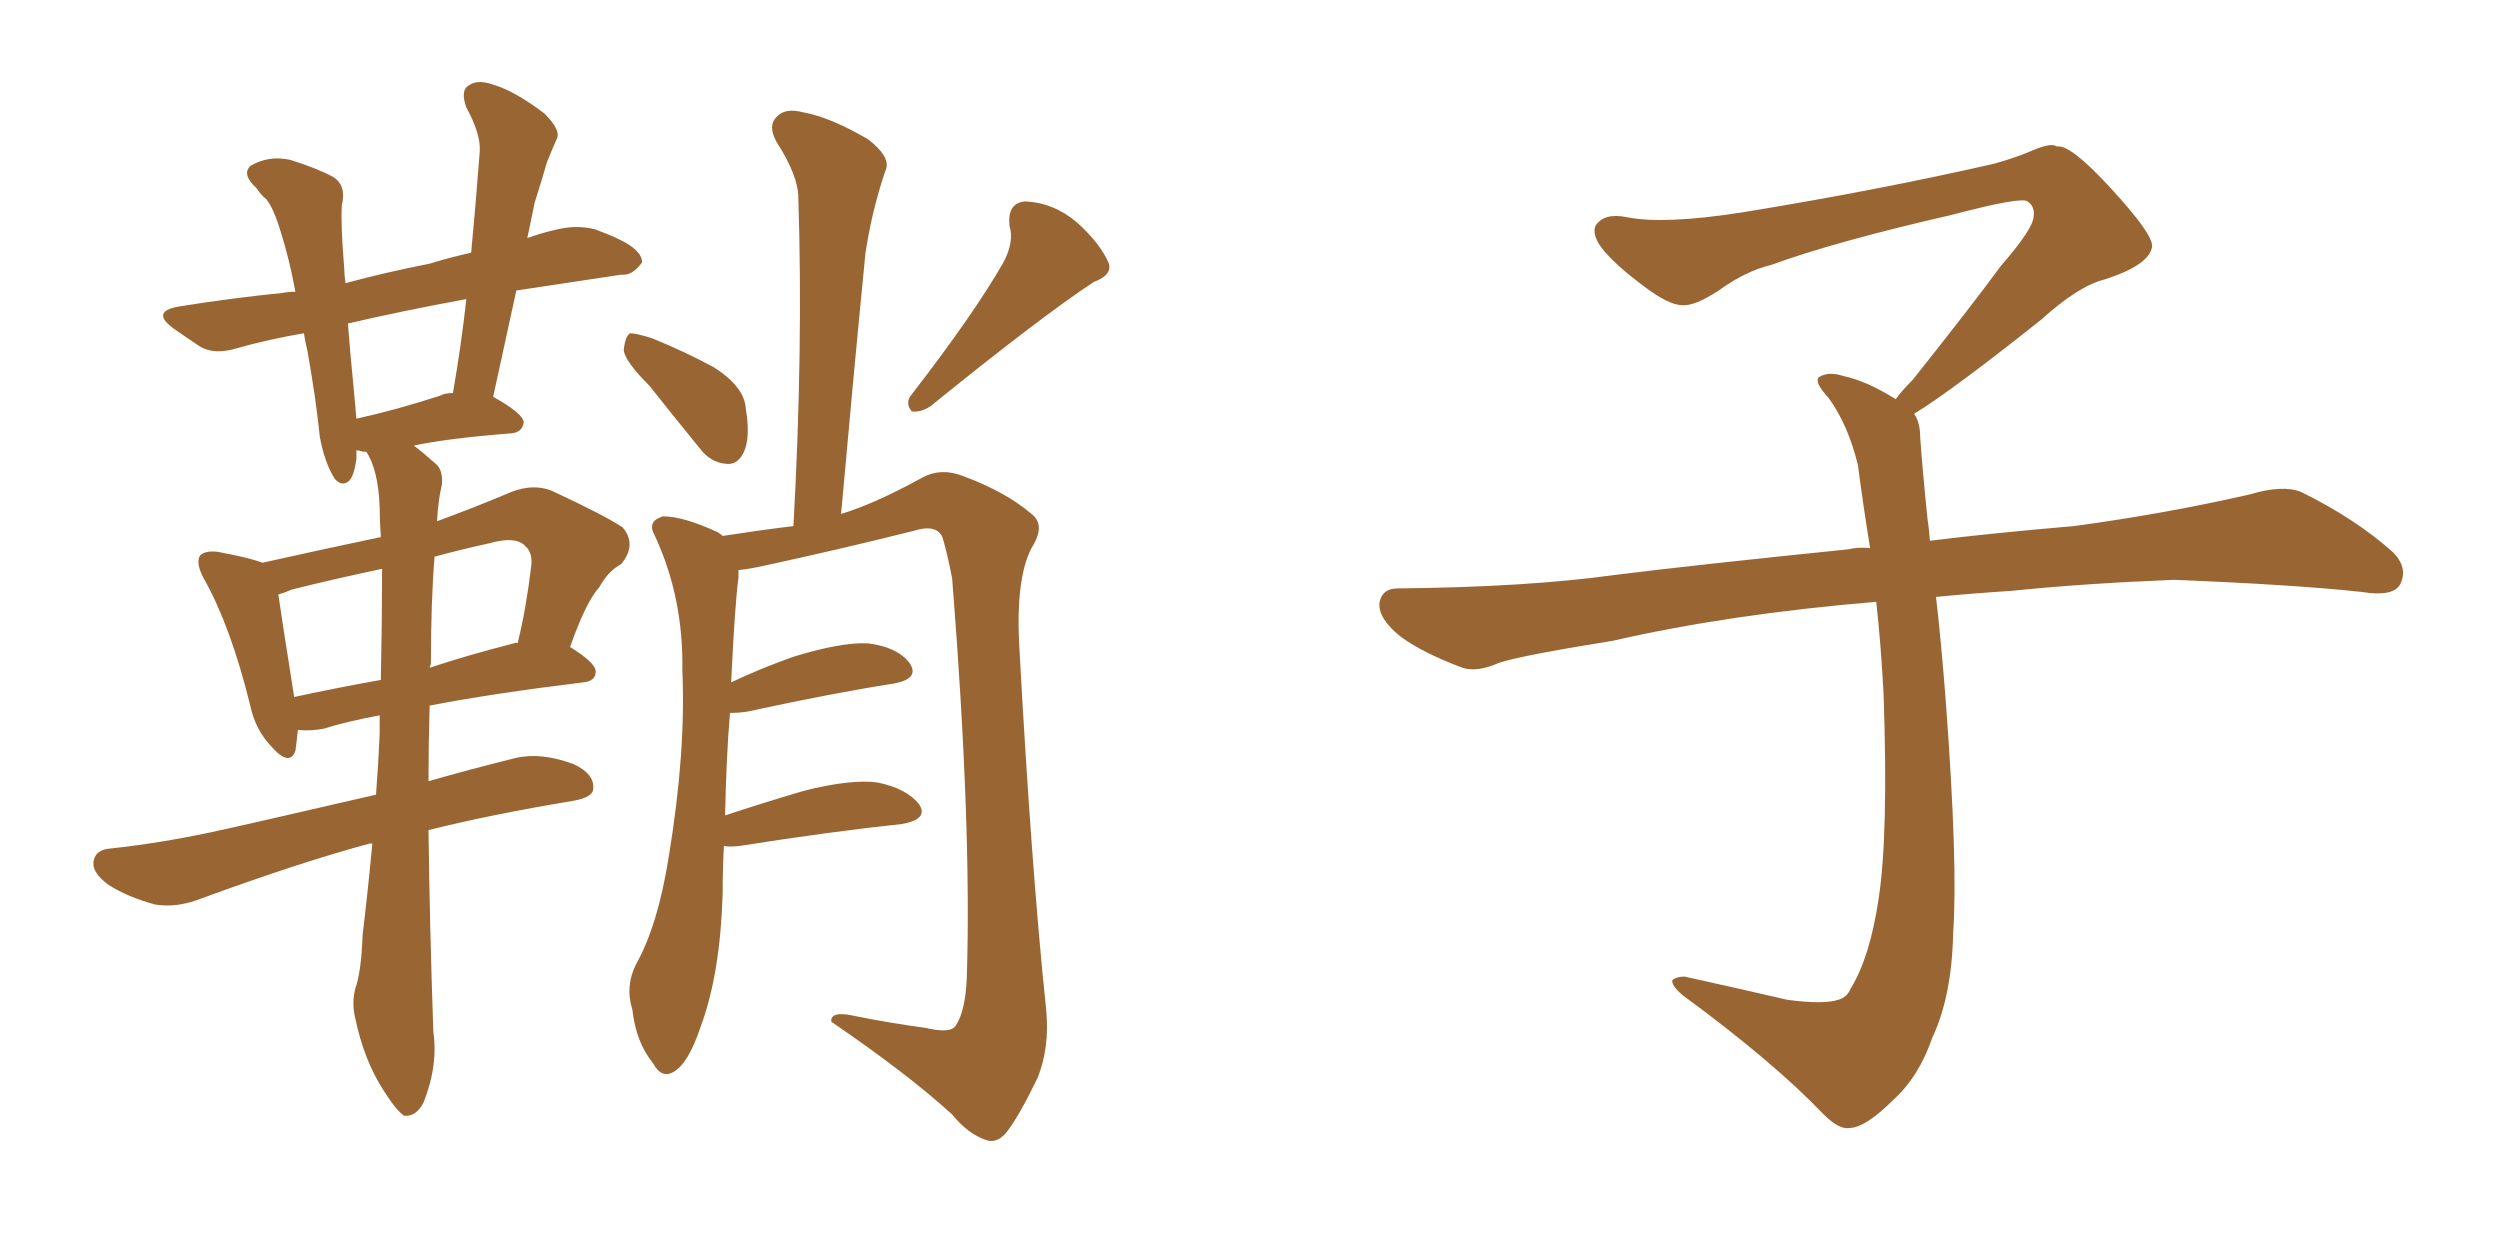 <svg xmlns="http://www.w3.org/2000/svg" xmlns:xlink="http://www.w3.org/1999/xlink" width="300" height="150"><path fill="#996633" padding="10" d="M51.42 99.61L51.42 99.61Q51.56 111.04 52.00 123.78L52.00 123.78Q52.59 127.88 50.83 132.28L50.83 132.28Q49.95 134.03 48.49 133.89L48.49 133.89Q47.46 133.15 46.00 130.81L46.00 130.81Q43.65 127.15 42.63 122.17L42.63 122.17Q42.19 120.41 42.63 118.65L42.63 118.65Q43.36 116.60 43.51 112.21L43.51 112.21Q44.09 107.52 44.68 101.22L44.68 101.22Q44.38 101.22 44.38 101.22L44.38 101.22Q36.18 103.42 24.17 107.81L24.17 107.81Q21.24 108.98 18.60 108.54L18.60 108.54Q15.38 107.67 13.04 106.20L13.04 106.20Q10.84 104.59 11.28 103.13L11.28 103.13Q11.57 101.95 13.33 101.81L13.33 101.81Q18.90 101.22 25.20 99.90L25.20 99.90Q29.30 99.02 45.12 95.36L45.12 95.36Q45.41 91.70 45.56 88.04L45.56 88.04Q45.56 86.87 45.56 85.84L45.56 85.84Q41.60 86.57 38.82 87.45L38.82 87.45Q37.21 87.74 35.89 87.60L35.89 87.60Q35.89 87.60 35.74 87.60L35.74 87.60Q35.60 89.06 35.45 90.09L35.45 90.09Q34.72 92.14 32.37 89.36L32.37 89.36Q30.62 87.45 30.03 84.67L30.03 84.67Q27.69 75.15 24.46 69.43L24.46 69.43Q23.44 67.53 24.02 66.65L24.02 66.65Q24.61 66.06 26.07 66.21L26.07 66.21Q30.03 66.94 31.49 67.53L31.49 67.53Q38.67 65.92 45.70 64.45L45.70 64.45Q45.56 62.40 45.56 60.94L45.56 60.94Q45.41 56.40 43.95 54.20L43.95 54.20Q43.65 54.20 43.51 54.20L43.51 54.20Q43.21 54.05 42.77 54.05L42.77 54.05Q42.77 54.49 42.77 55.08L42.77 55.08Q42.48 57.13 41.89 57.71L41.89 57.71Q41.02 58.45 40.14 57.42L40.14 57.42Q38.96 55.52 38.38 52.44L38.38 52.44Q37.94 48.05 36.91 42.19L36.91 42.19Q36.62 41.02 36.47 39.99L36.47 39.99Q32.23 40.72 28.56 41.75L28.56 41.75Q25.78 42.63 24.02 41.60L24.02 41.60Q22.27 40.43 20.80 39.40L20.80 39.40Q18.02 37.35 21.53 36.77L21.53 36.77Q27.98 35.74 33.84 35.16L33.84 35.16Q34.57 35.01 35.45 35.01L35.45 35.01Q34.72 31.05 33.69 27.83L33.69 27.83Q32.81 24.90 31.93 23.88L31.93 23.88Q31.35 23.44 30.76 22.56L30.76 22.56Q29.00 20.95 30.03 19.92L30.03 19.92Q32.23 18.60 34.86 19.19L34.86 19.19Q38.09 20.21 39.99 21.24L39.99 21.24Q41.60 22.27 41.02 24.61L41.02 24.61Q40.87 26.95 41.31 32.23L41.31 32.23Q41.31 32.96 41.46 33.98L41.46 33.98Q46.29 32.67 51.56 31.64L51.56 31.64Q53.91 30.91 56.54 30.32L56.54 30.32Q57.13 24.02 57.57 18.16L57.57 18.16Q57.71 16.11 55.96 12.89L55.96 12.89Q55.22 10.84 56.25 10.25L56.25 10.25Q57.28 9.52 59.03 10.11L59.03 10.11Q61.67 10.84 65.33 13.62L65.33 13.62Q67.38 15.67 66.80 16.70L66.80 16.70Q66.21 18.02 65.63 19.48L65.63 19.48Q65.04 21.53 64.16 24.32L64.16 24.32Q63.72 26.37 63.28 28.56L63.28 28.56Q64.89 27.98 66.80 27.54L66.80 27.54Q69.29 26.95 71.48 27.54L71.48 27.54Q73.39 28.27 74.27 28.71L74.27 28.71Q77.05 30.03 77.05 31.49L77.05 31.49Q75.88 33.11 74.56 32.96L74.56 32.96Q68.70 33.84 61.96 34.86L61.96 34.86Q60.64 40.87 59.18 47.61L59.18 47.61Q62.84 49.66 62.84 50.68L62.84 50.68Q62.70 51.86 61.38 52.00L61.38 52.00Q53.76 52.59 49.66 53.47L49.66 53.47Q50.83 54.35 52.29 55.66L52.29 55.66Q53.17 56.40 53.03 58.15L53.03 58.15Q52.59 59.91 52.44 62.55L52.44 62.55Q56.84 60.94 61.38 59.03L61.38 59.03Q64.01 58.01 66.21 58.89L66.21 58.89Q72.51 61.82 74.71 63.28L74.71 63.28Q76.46 65.33 74.56 67.68L74.56 67.68Q72.95 68.55 71.92 70.46L71.92 70.46Q70.31 72.22 68.41 77.64L68.41 77.64Q71.48 79.54 71.48 80.57L71.48 80.57Q71.48 81.74 70.02 81.88L70.02 81.88Q59.18 83.20 51.56 84.67L51.56 84.67Q51.42 89.21 51.42 93.75L51.42 93.75Q55.96 92.43 61.82 90.97L61.82 90.97Q64.89 90.23 68.85 91.70L68.85 91.70Q71.34 92.87 71.19 94.63L71.19 94.63Q71.19 95.65 68.85 96.09L68.85 96.09Q59.03 97.71 51.42 99.61ZM45.70 81.59L45.70 81.59Q45.85 74.12 45.85 68.26L45.85 68.26Q40.28 69.43 35.01 70.75L35.01 70.75Q33.98 71.19 33.40 71.34L33.40 71.34Q33.84 74.41 35.30 83.64L35.30 83.64Q39.99 82.62 45.70 81.59ZM51.71 79.69L51.71 79.69Q51.56 79.98 51.56 80.13L51.56 80.13Q55.96 78.66 61.67 77.20L61.67 77.20Q61.96 77.05 62.11 77.20L62.11 77.20Q63.13 73.10 63.72 68.12L63.72 68.12Q64.01 66.36 62.99 65.48L62.99 65.48Q61.82 64.31 58.74 65.19L58.74 65.19Q55.37 65.92 52.15 66.80L52.15 66.80Q51.71 72.07 51.71 79.69ZM52.88 47.46L52.88 47.46Q53.32 47.17 54.35 47.17L54.35 47.17Q55.37 41.31 55.96 35.89L55.96 35.89Q48.05 37.35 41.75 38.82L41.75 38.82Q42.04 42.63 42.48 47.02L42.48 47.02Q42.63 48.49 42.77 50.24L42.77 50.24Q47.46 49.22 52.88 47.46ZM77.93 46.29L77.93 46.29Q75 43.36 74.85 42.04L74.85 42.04Q75 40.43 75.59 39.99L75.59 39.99Q76.32 39.99 78.22 40.58L78.22 40.58Q82.18 42.19 85.69 44.09L85.69 44.09Q89.36 46.44 89.50 49.07L89.50 49.07Q90.09 52.59 89.21 54.35L89.21 54.35Q88.48 55.81 87.16 55.66L87.16 55.66Q85.25 55.52 83.94 53.76L83.94 53.76Q80.71 49.80 77.93 46.29ZM120.41 31.49L120.41 31.49Q121.73 29.00 121.14 27.10L121.14 27.10Q120.85 24.32 123.05 24.17L123.05 24.17Q126.42 24.32 129.20 26.66L129.20 26.66Q131.98 29.15 133.01 31.49L133.01 31.49Q133.59 32.96 131.25 33.84L131.25 33.84Q124.80 38.09 111.62 48.78L111.62 48.78Q110.45 49.51 109.42 49.37L109.42 49.37Q108.54 48.34 109.42 47.31L109.42 47.31Q116.89 37.65 120.41 31.49ZM86.87 101.51L86.87 101.51L86.87 101.51Q86.72 104.15 86.72 107.23L86.72 107.23Q86.43 116.89 84.08 123.19L84.08 123.19Q82.62 127.59 80.86 128.61L80.86 128.61Q79.39 129.49 78.37 127.59L78.37 127.59Q76.32 125.10 75.88 121.14L75.88 121.14Q75 118.36 76.32 115.72L76.32 115.72Q78.96 111.04 80.27 102.69L80.27 102.69Q82.32 90.23 81.88 80.42L81.88 80.42Q82.03 71.63 78.52 64.16L78.52 64.16Q77.64 62.55 79.54 61.96L79.54 61.96Q82.03 61.96 86.13 63.87L86.13 63.87Q86.57 64.16 86.72 64.31L86.72 64.31Q91.55 63.57 95.21 63.13L95.21 63.13Q96.39 41.89 95.80 23.73L95.80 23.73Q95.80 21.09 93.16 16.99L93.16 16.99Q92.14 15.09 93.16 14.06L93.16 14.06Q94.19 12.89 96.39 13.48L96.39 13.48Q99.61 14.06 104.15 16.70L104.15 16.70Q106.79 18.75 106.35 20.21L106.35 20.21Q105.76 21.83 105.18 24.02L105.18 24.02Q104.44 26.66 103.86 30.32L103.86 30.32Q102.39 45.26 100.93 61.67L100.93 61.67Q104.88 60.50 110.74 57.28L110.74 57.28Q112.94 56.10 115.58 57.13L115.58 57.13Q120.70 59.03 123.78 61.67L123.78 61.67Q125.54 62.99 123.78 65.77L123.78 65.77Q121.88 69.43 122.31 77.49L122.31 77.49Q123.78 104.44 125.54 121.14L125.54 121.14Q125.98 125.68 124.51 129.35L124.51 129.35Q122.31 133.89 120.85 135.79L120.85 135.79Q119.68 137.26 118.36 136.82L118.36 136.82Q116.16 136.08 114.26 133.74L114.26 133.74Q108.98 128.91 99.76 122.61L99.76 122.61Q99.61 121.29 102.39 121.88L102.39 121.88Q106.64 122.75 111.04 123.34L111.04 123.34Q114.11 124.07 114.70 123.05L114.70 123.05Q115.87 121.29 116.02 117.19L116.02 117.19Q116.60 99.02 114.26 69.43L114.26 69.43Q113.67 66.36 113.09 64.45L113.09 64.45Q112.35 62.84 109.57 63.72L109.57 63.72Q100.78 65.92 91.99 67.82L91.99 67.82Q90.09 68.26 88.62 68.41L88.62 68.41Q88.62 68.70 88.62 69.29L88.62 69.29Q88.18 72.51 87.74 81.88L87.74 81.88Q91.11 80.27 95.21 78.81L95.21 78.81Q100.93 77.05 104.15 77.20L104.15 77.20Q107.67 77.64 109.13 79.54L109.13 79.54Q110.45 81.45 107.23 82.03L107.23 82.03Q99.76 83.20 89.65 85.40L89.65 85.40Q88.62 85.55 87.60 85.55L87.60 85.55Q87.16 90.67 87.01 97.85L87.01 97.85Q91.41 96.39 96.39 94.92L96.39 94.92Q102.10 93.46 105.32 93.90L105.32 93.90Q108.84 94.63 110.30 96.53L110.30 96.53Q111.47 98.29 108.25 98.88L108.25 98.88Q99.90 99.76 88.77 101.51L88.77 101.51Q87.45 101.66 86.87 101.51ZM229.69 49.66L229.69 49.66L229.69 49.66Q230.42 50.68 230.42 52.44L230.42 52.44Q230.71 56.54 231.30 62.26L231.30 62.26Q231.45 63.13 231.59 64.89L231.59 64.89Q238.62 64.01 248.88 63.13L248.88 63.13Q259.72 61.67 269.97 59.33L269.97 59.33Q273.93 58.15 276.12 59.03L276.12 59.03Q282.71 62.26 287.26 66.36L287.26 66.36Q289.01 68.26 287.99 70.17L287.99 70.17Q287.11 71.63 283.45 71.04L283.45 71.04Q275.54 70.17 260.89 69.58L260.89 69.58Q249.90 70.02 241.41 70.90L241.41 70.90Q236.87 71.19 232.32 71.63L232.32 71.63Q232.91 76.61 233.50 84.23L233.50 84.23Q234.96 103.86 234.38 111.91L234.38 111.91Q234.23 119.53 231.88 124.51L231.88 124.51Q230.27 129.20 227.20 131.98L227.20 131.98Q223.97 135.21 222.07 135.35L222.07 135.35Q220.75 135.64 218.85 133.74L218.85 133.74Q212.84 127.44 201.86 119.38L201.86 119.38Q200.54 118.21 200.68 117.63L200.68 117.63Q201.12 117.19 202.15 117.19L202.15 117.19Q208.15 118.51 214.45 119.97L214.45 119.97Q218.85 120.56 220.61 119.97L220.61 119.97Q221.63 119.68 222.07 118.65L222.07 118.65Q224.41 114.84 225.44 107.81L225.44 107.81Q226.61 100.20 226.03 83.35L226.03 83.35Q225.73 77.49 225.15 72.22L225.15 72.22Q207.57 73.68 193.51 76.90L193.51 76.90Q182.52 78.66 179.88 79.54L179.88 79.54Q177.25 80.71 175.49 80.13L175.49 80.13Q170.80 78.37 168.16 76.46L168.16 76.46Q165.38 74.27 165.53 72.36L165.53 72.36Q165.82 70.61 167.72 70.61L167.72 70.61Q183.25 70.46 193.80 68.99L193.80 68.99Q203.17 67.82 221.78 65.92L221.78 65.92Q222.95 65.63 224.41 65.77L224.41 65.77Q223.54 60.35 222.95 55.81L222.95 55.81Q221.78 50.98 219.43 47.75L219.43 47.75Q217.68 45.85 218.26 45.26L218.26 45.26Q219.43 44.53 221.19 45.12L221.19 45.12Q223.97 45.70 227.49 47.90L227.49 47.90Q228.22 46.88 229.54 45.56L229.54 45.56Q236.43 36.91 240.09 31.93L240.09 31.93Q244.04 27.39 244.04 25.93L244.04 25.93Q244.19 24.76 243.31 24.17L243.31 24.17Q242.58 23.58 234.23 25.78L234.23 25.78Q220.17 29.00 212.55 31.79L212.55 31.79Q209.47 32.52 206.25 34.86L206.25 34.86Q203.32 36.77 201.86 36.62L201.86 36.62Q200.24 36.62 197.17 34.28L197.17 34.28Q193.65 31.64 192.19 29.74L192.19 29.74Q191.02 28.13 191.46 27.10L191.46 27.10Q192.48 25.49 195.26 26.07L195.26 26.07Q199.66 26.95 209.03 25.49L209.03 25.49Q225.29 22.85 239.36 19.63L239.36 19.63Q241.99 18.90 244.34 17.87L244.34 17.87Q246.24 17.14 246.83 17.58L246.83 17.58Q248.44 17.29 253.27 22.56L253.27 22.56Q258.40 28.13 258.25 29.59L258.25 29.59Q257.96 31.79 252.54 33.54L252.54 33.54Q249.46 34.28 244.92 38.38L244.92 38.38Q234.23 46.88 229.69 49.66Z"/></svg>